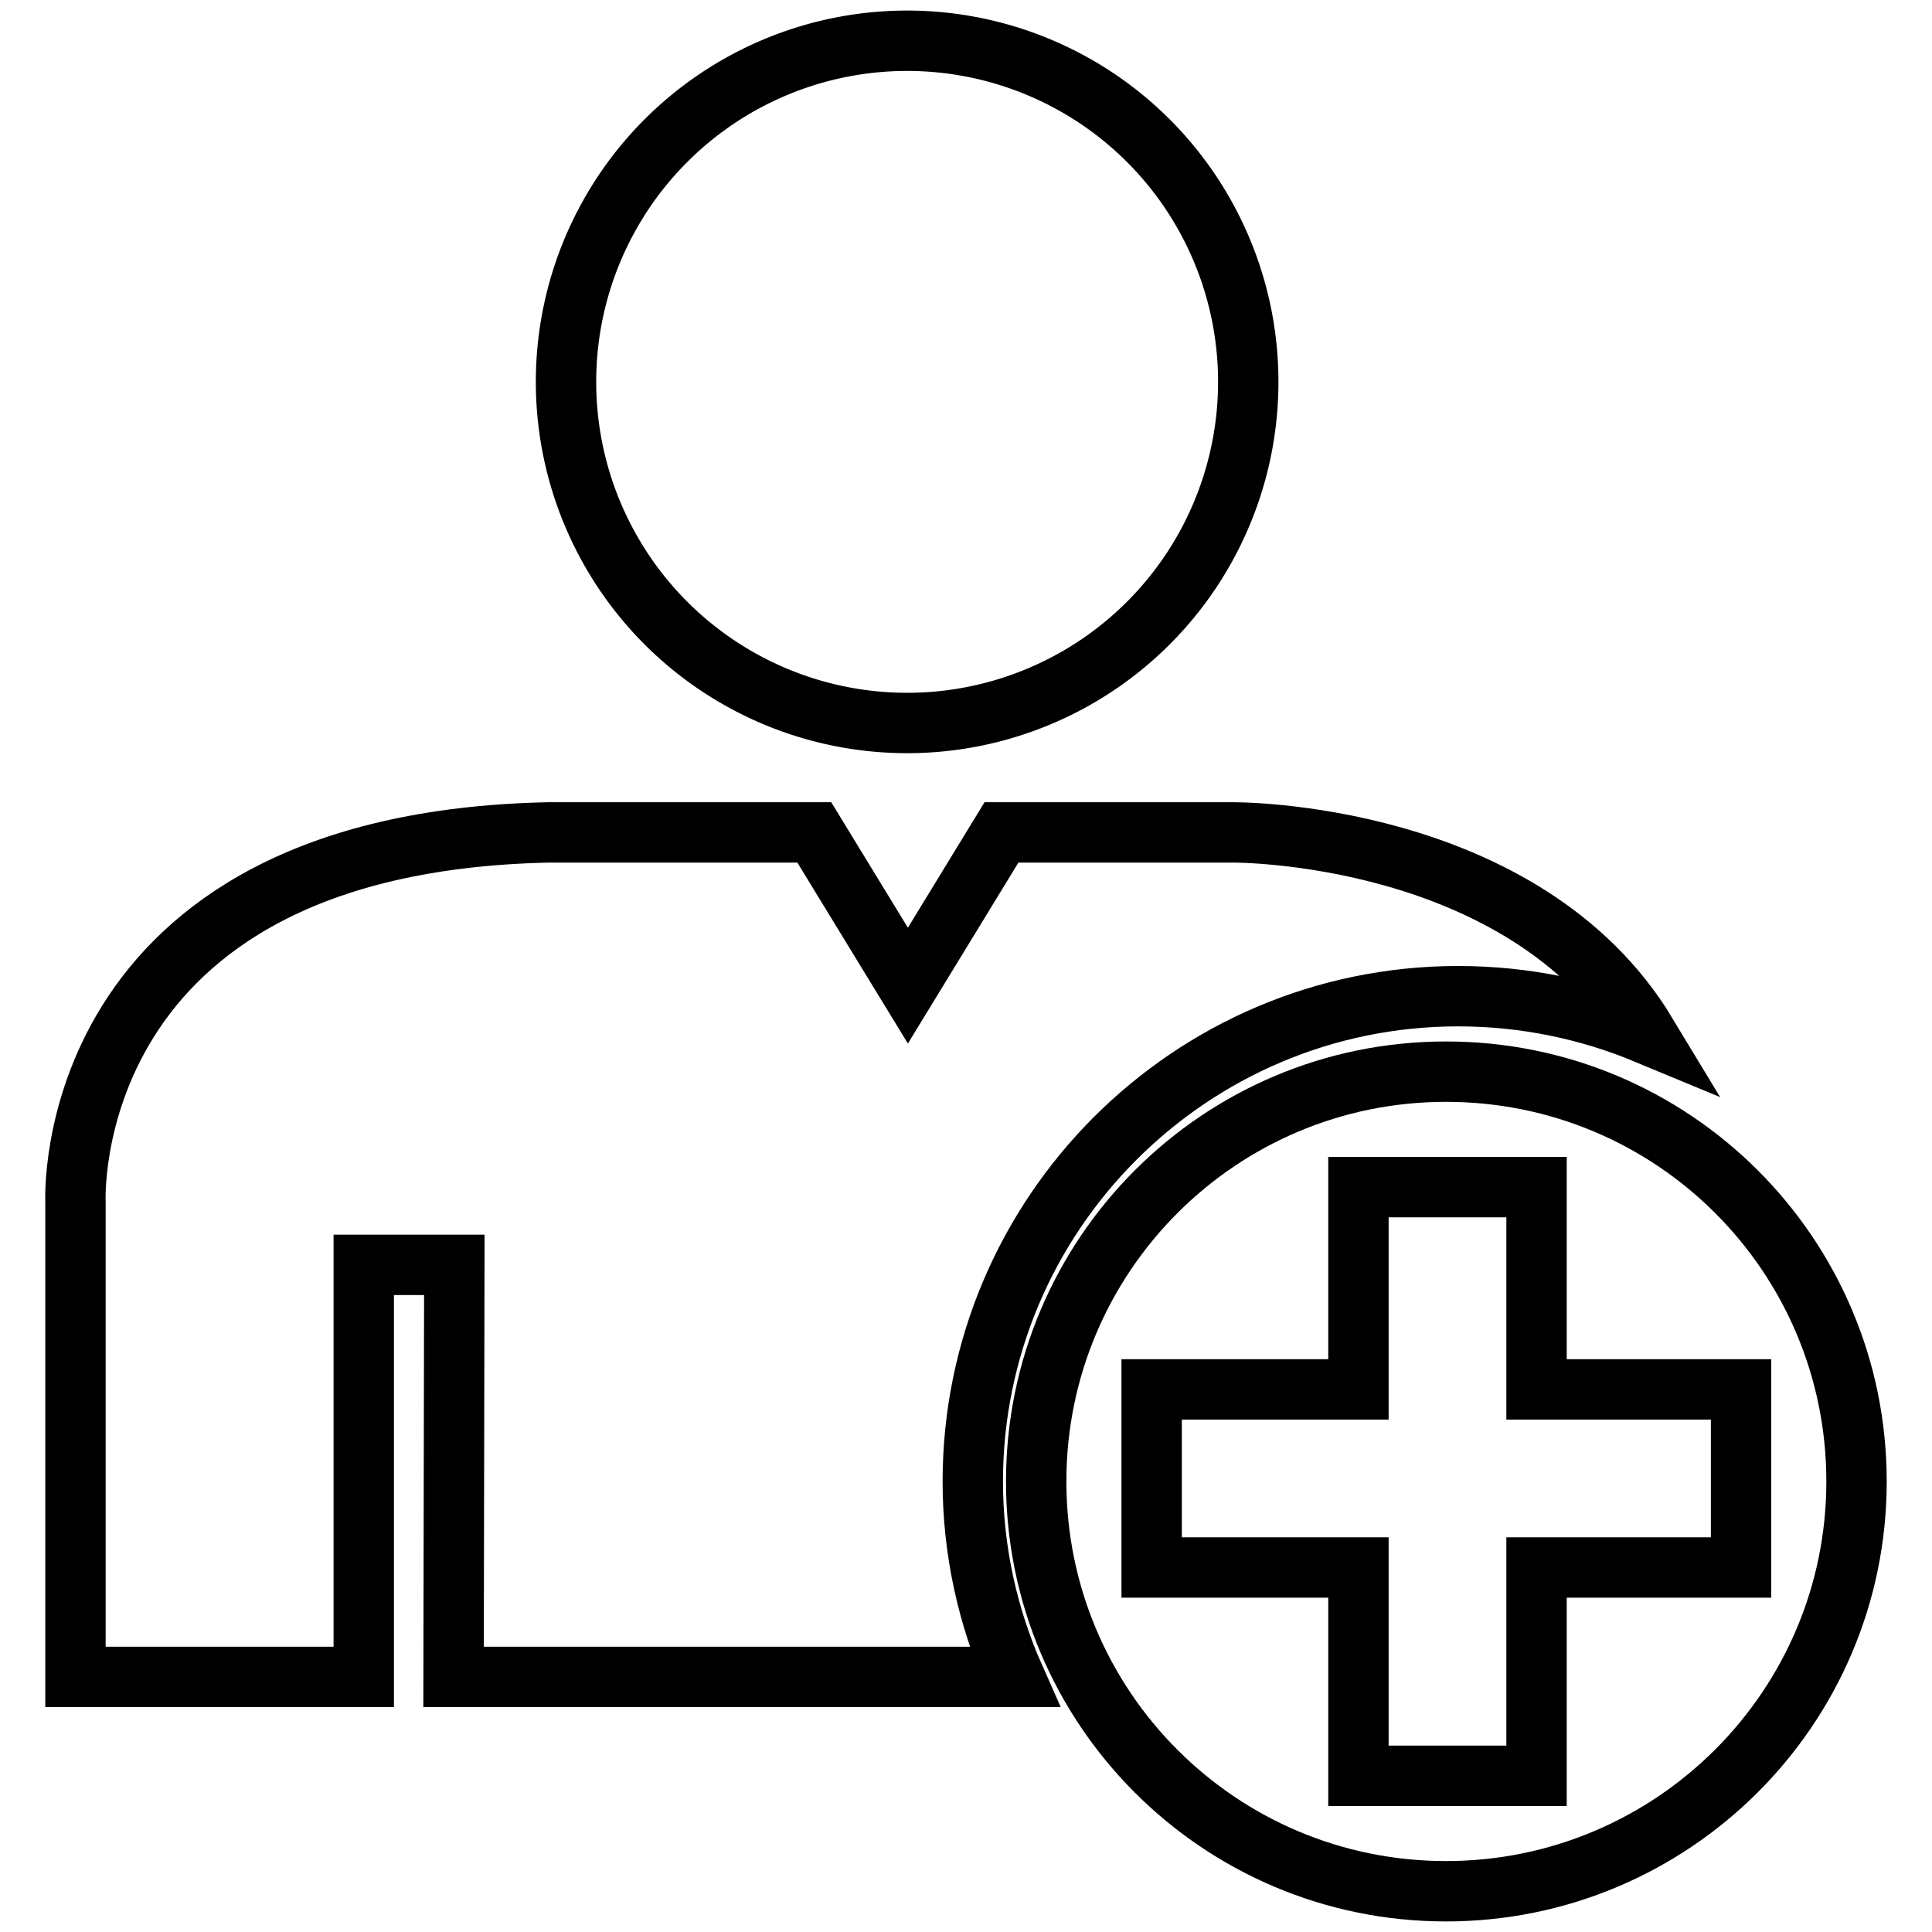 <?xml version="1.0" encoding="utf-8"?>
<!-- Svg Vector Icons : http://www.onlinewebfonts.com/icon -->
<!DOCTYPE svg PUBLIC "-//W3C//DTD SVG 1.1//EN" "http://www.w3.org/Graphics/SVG/1.1/DTD/svg11.dtd">
<svg version="1.1" xmlns="http://www.w3.org/2000/svg" xmlns:xlink="http://www.w3.org/1999/xlink" x="0px" y="0px" viewBox="0 0 256 256" enable-background="new 0 0 256 256" xml:space="preserve">
<g><g><g><g><path stroke-width="8" fill-opacity="0" stroke="#000000"  d="M191.6,142c-30,0-54.3,24.3-54.3,54.3c0,30,24.3,54.3,54.3,54.3c30,0,54.4-24.3,54.4-54.3C246,166.3,221.7,142,191.6,142z M203.6,207.7v27.6h-23.6v-27.6h-27.4v-23.6h27.4v-26.8h23.6v26.8h27.1v23.6H203.6z"/><path stroke-width="8" fill-opacity="0" stroke="#000000"  d="M75 50.6a45.2 45.2 0 1 0 90.4 0a45.2 45.2 0 1 0 -90.4 0z"/><path stroke-width="8" fill-opacity="0" stroke="#000000"  d="M193.2,132c8.9,0,17.3,1.8,25,5c-16.3-27-54.8-26.7-54.8-26.7h-30.7l-12.4,20.3l-12.4-20.3H72.6C7.7,111.7,10,159.3,10,159.3v62.9h38.2v-54.6h12l-0.1,54.6h74.3c-3.5-7.9-5.5-16.7-5.5-25.9C128.9,160.9,157.7,132,193.2,132z"/></g></g><g></g><g></g><g></g><g></g><g></g><g></g><g></g><g></g><g></g><g></g><g></g><g></g><g></g><g></g><g></g></g></g>
</svg>